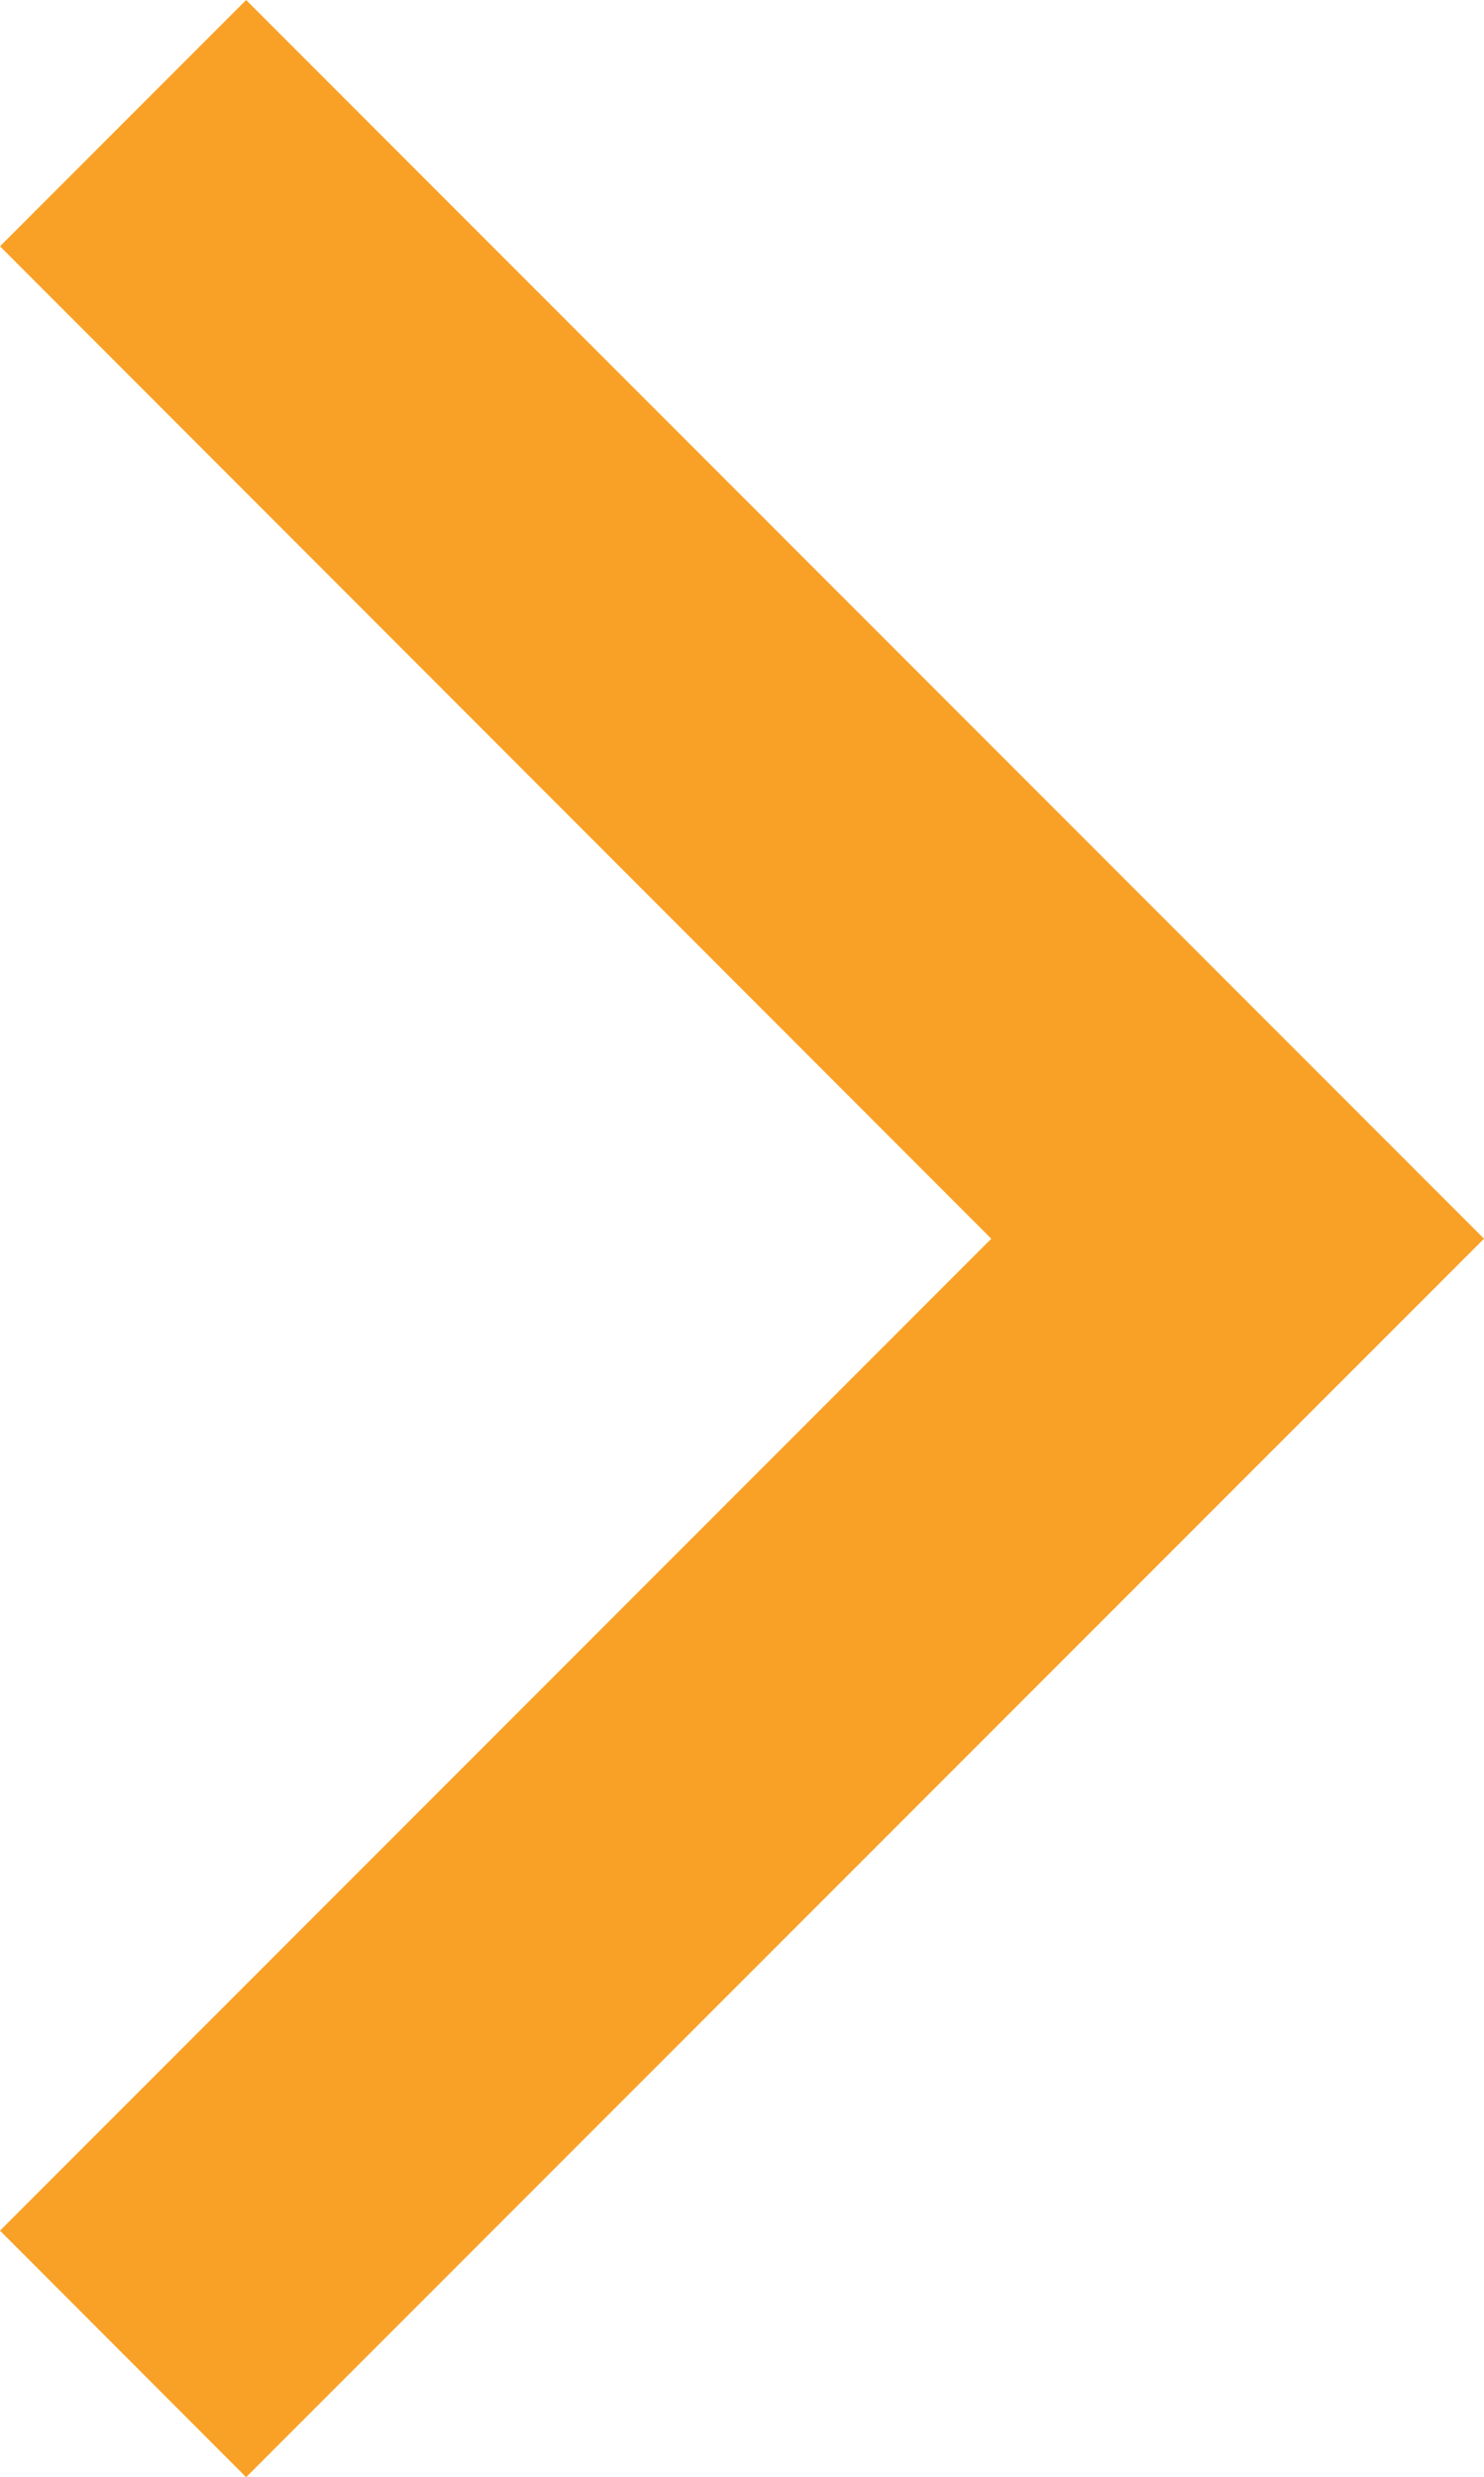 <svg xmlns="http://www.w3.org/2000/svg" width="6.391" height="10.661" viewBox="0 0 6.391 10.661">
    <path id="패스_3" data-name="패스 3" d="M1.06,0,0,1.06,4.269,5.331,0,9.6l1.06,1.061,5.331-5.33Z" transform="translate(0 0)" fill="#f9a127"/>
</svg>
